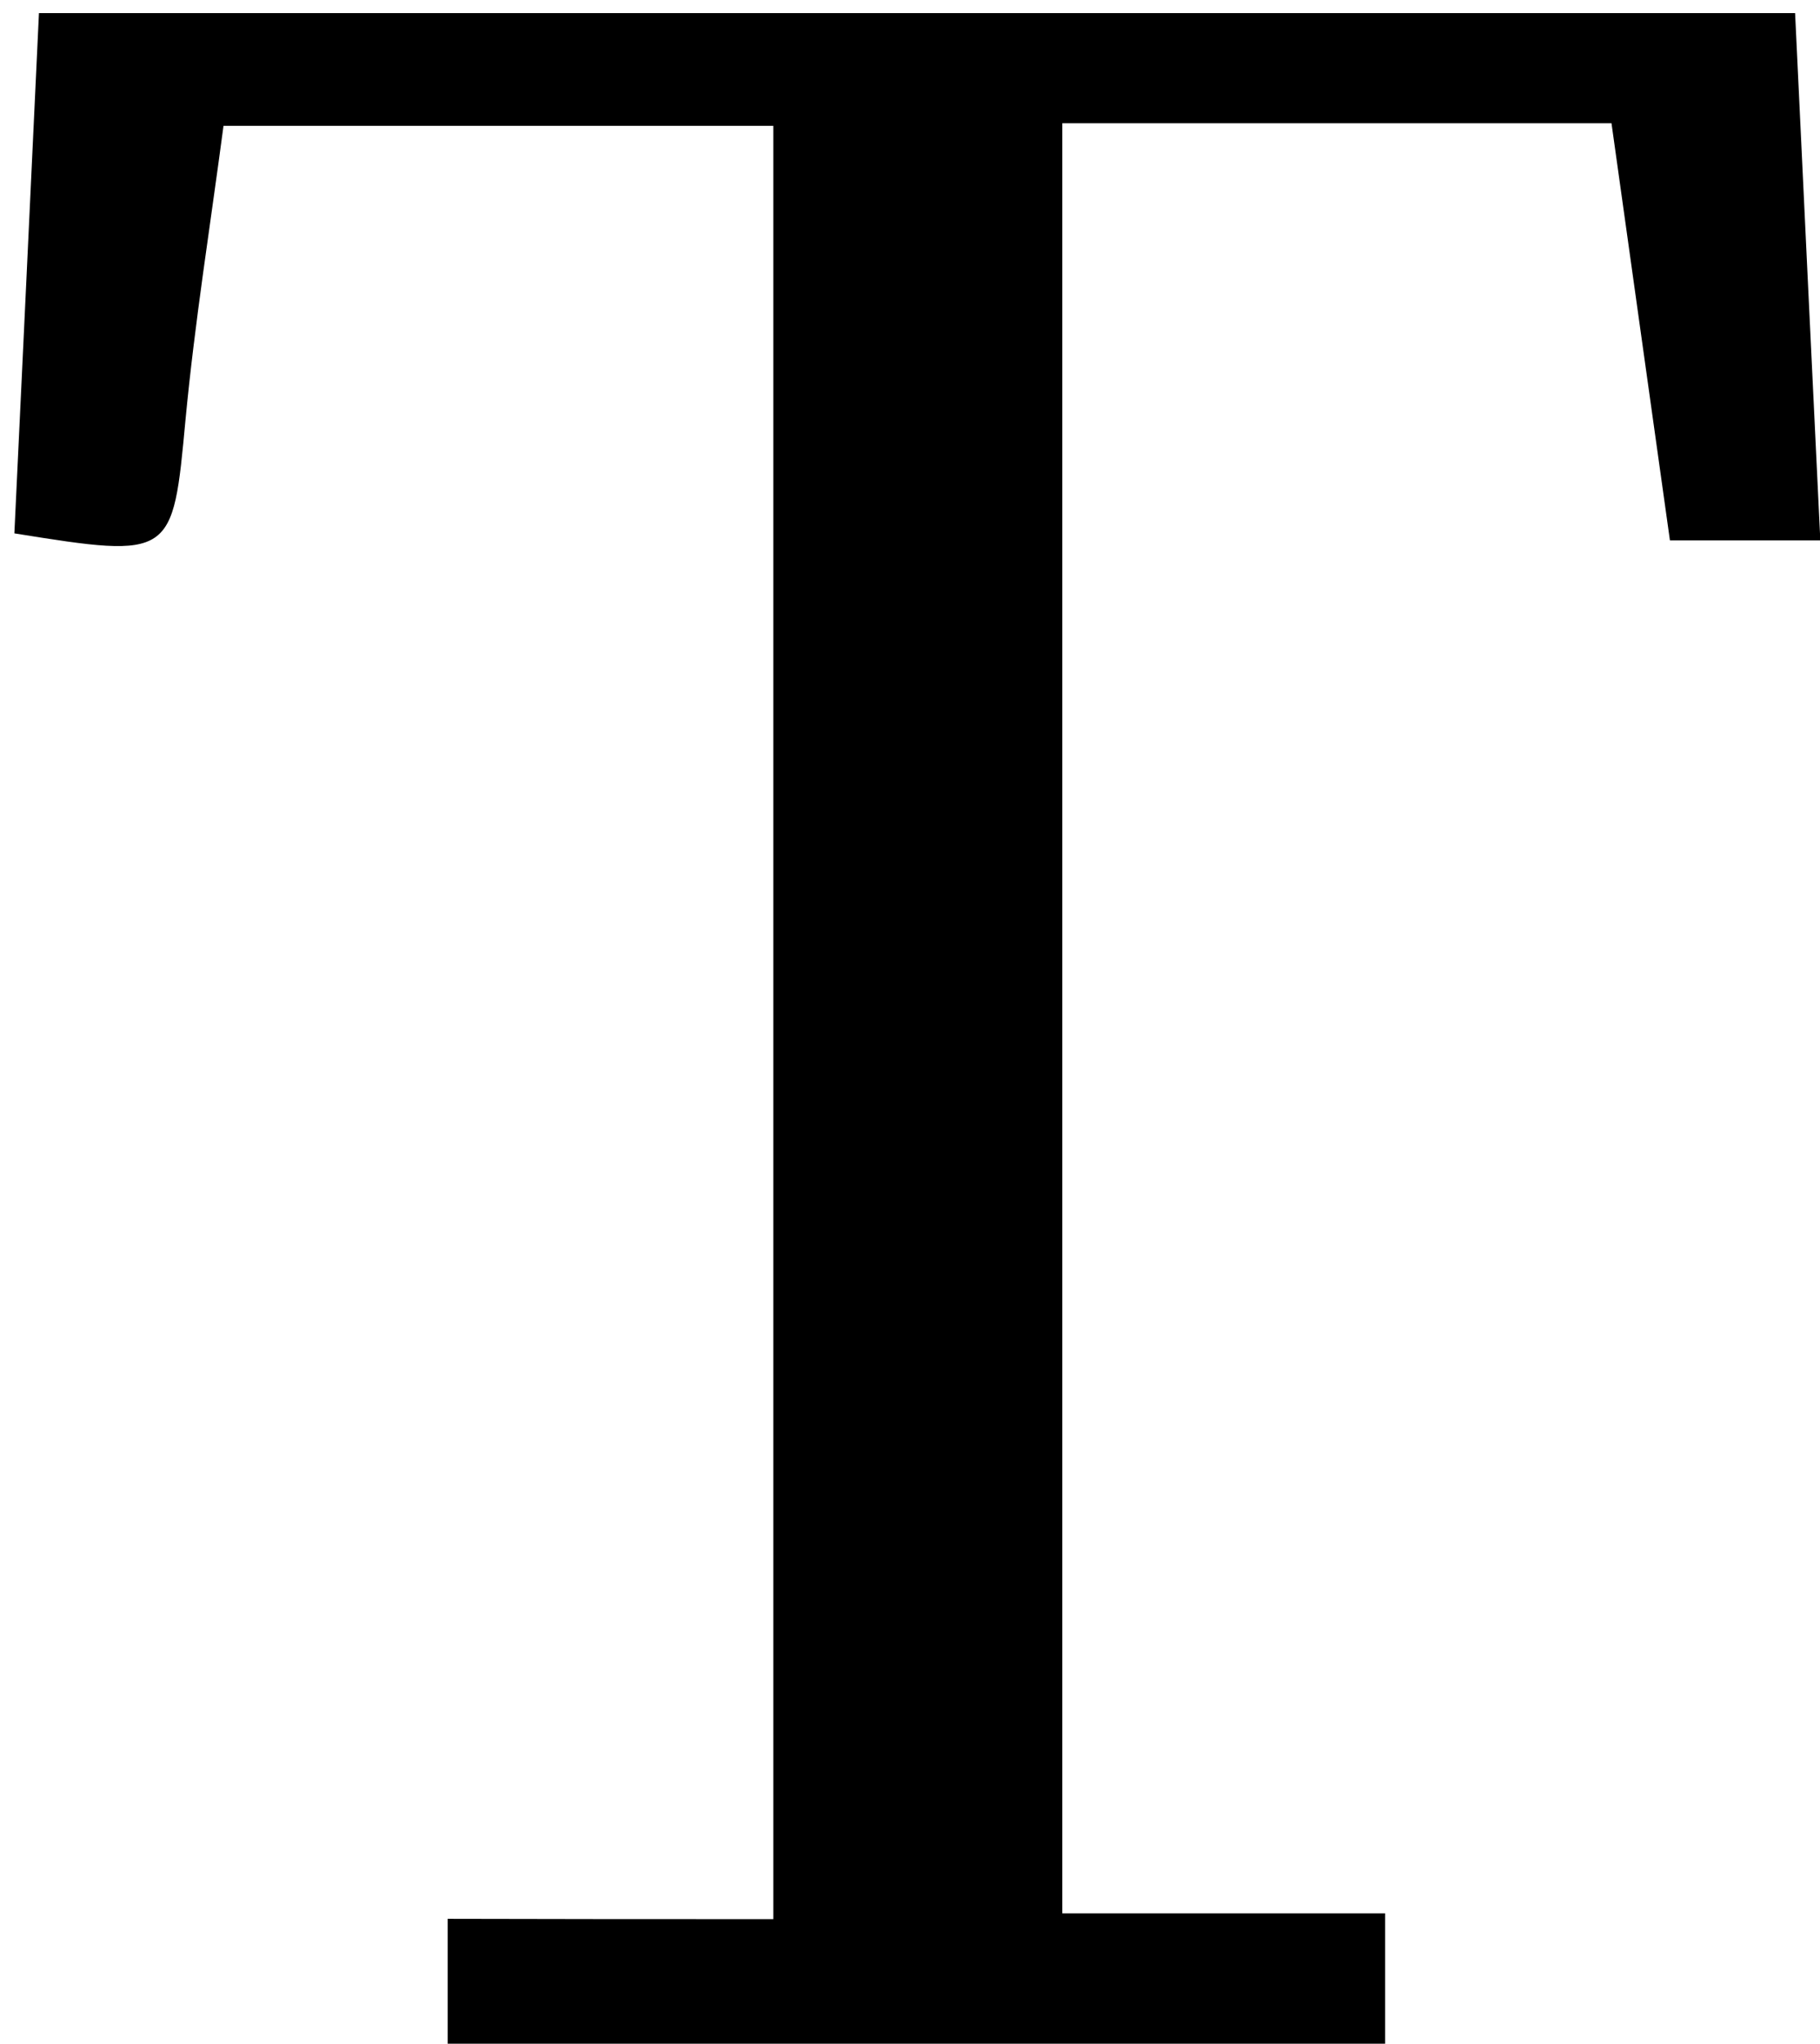 <svg width="57" height="64" viewBox="0 0 57 64" fill="none" xmlns="http://www.w3.org/2000/svg">
<path d="M24.22 60.09C24.22 41.06 24.22 22.6 24.22 3.94C18.46 3.94 12.81 3.94 7 3.94C6.59 7.04 6.1 10.08 5.81 13.14C5.41 17.45 5.42 17.5 0.45 16.7C0.7 11.38 0.96 6.02 1.22 0.41C19.51 0.41 37.72 0.41 56.22 0.41C56.48 5.89 56.74 11.33 57.01 16.92C55.25 16.92 53.93 16.92 52.3 16.92C51.69 12.56 51.08 8.23 50.47 3.86C44.61 3.86 39.03 3.86 33.27 3.86C33.27 22.51 33.27 41.04 33.27 59.91C36.58 59.91 39.9 59.91 43.38 59.91C43.38 61.44 43.38 62.64 43.38 63.99C33.58 63.99 23.87 63.99 14.02 63.99C14.02 62.7 14.02 61.57 14.02 60.08C17.34 60.09 20.67 60.09 24.22 60.09Z" fill="black"/>
</svg>
